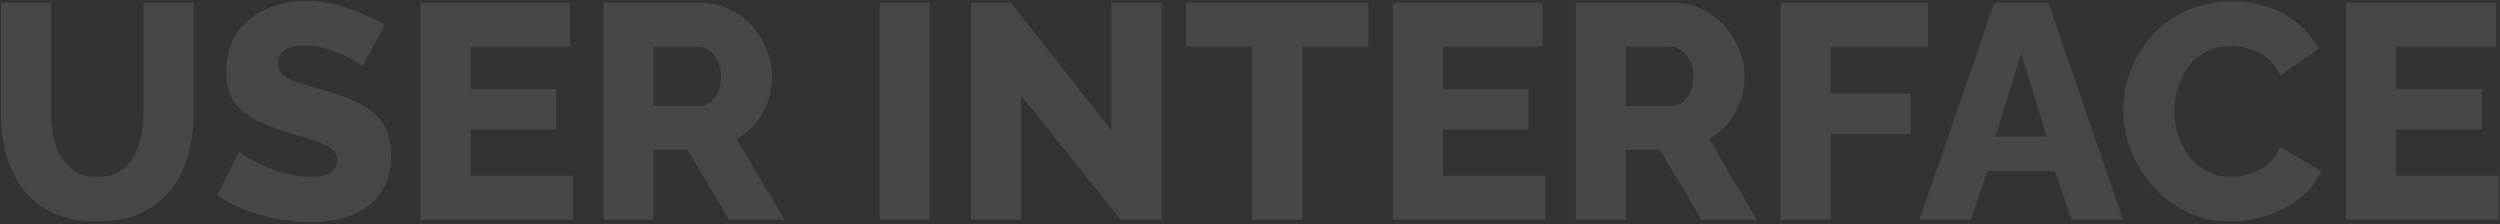 <svg width="1047" height="94" viewBox="0 0 1047 94" fill="none" xmlns="http://www.w3.org/2000/svg">
<rect x="0" y="0" width="1047" height="94" fill="#333333" stroke="none"/>
<path d="M40.744 92.768C33.491 92.768 27.304 91.573 22.184 89.184C17.064 86.709 12.883 83.381 9.64 79.2C6.483 74.933 4.136 70.112 2.6 64.736C1.149 59.275 0.424 53.557 0.424 47.584V1.12H21.416V47.584C21.416 50.997 21.757 54.325 22.44 57.568C23.123 60.725 24.232 63.541 25.768 66.016C27.304 68.491 29.267 70.453 31.656 71.904C34.131 73.355 37.16 74.08 40.744 74.08C44.413 74.08 47.485 73.355 49.96 71.904C52.435 70.368 54.397 68.363 55.848 65.888C57.299 63.328 58.365 60.469 59.048 57.312C59.731 54.155 60.072 50.912 60.072 47.584V1.12H81.064V47.584C81.064 53.899 80.253 59.787 78.632 65.248C77.096 70.709 74.707 75.531 71.464 79.712C68.221 83.808 64.04 87.008 58.92 89.312C53.885 91.616 47.827 92.768 40.744 92.768ZM151.857 27.744C151.601 27.317 150.705 26.677 149.169 25.824C147.633 24.885 145.713 23.904 143.409 22.88C141.105 21.856 138.588 20.96 135.857 20.192C133.126 19.424 130.396 19.04 127.665 19.04C124.081 19.04 121.308 19.68 119.345 20.96C117.382 22.155 116.401 24.032 116.401 26.592C116.401 28.64 117.126 30.261 118.577 31.456C120.113 32.651 122.289 33.717 125.105 34.656C127.921 35.509 131.377 36.533 135.473 37.728C141.276 39.264 146.31 41.141 150.577 43.36C154.844 45.493 158.086 48.267 160.305 51.68C162.609 55.093 163.761 59.616 163.761 65.248C163.761 70.368 162.822 74.72 160.945 78.304C159.068 81.803 156.508 84.661 153.265 86.88C150.108 89.013 146.481 90.592 142.385 91.616C138.289 92.555 134.065 93.024 129.713 93.024C125.276 93.024 120.71 92.597 116.017 91.744C111.409 90.805 106.972 89.525 102.705 87.904C98.438 86.197 94.513 84.149 90.929 81.76L100.145 63.456C100.486 63.883 101.596 64.693 103.473 65.888C105.35 66.997 107.654 68.192 110.385 69.472C113.201 70.667 116.316 71.733 119.729 72.672C123.142 73.611 126.598 74.08 130.097 74.08C133.852 74.08 136.625 73.483 138.417 72.288C140.294 71.093 141.233 69.429 141.233 67.296C141.233 64.992 140.252 63.2 138.289 61.92C136.412 60.64 133.809 59.488 130.481 58.464C127.238 57.44 123.484 56.288 119.217 55.008C113.67 53.301 109.062 51.381 105.393 49.248C101.809 47.115 99.121 44.512 97.329 41.44C95.622 38.368 94.769 34.528 94.769 29.92C94.769 23.52 96.262 18.144 99.249 13.792C102.321 9.355 106.417 6.027 111.537 3.808C116.657 1.504 122.246 0.352 128.305 0.352C132.572 0.352 136.668 0.864 140.593 1.888C144.604 2.912 148.316 4.192 151.729 5.728C155.228 7.264 158.342 8.8 161.073 10.336L151.857 27.744ZM239.951 73.568V92H176.079V1.12H238.799V19.552H197.071V37.216H232.911V54.24H197.071V73.568H239.951ZM252.704 92V1.12H293.664C297.931 1.12 301.856 2.016 305.44 3.808C309.109 5.515 312.267 7.861 314.912 10.848C317.557 13.749 319.605 17.035 321.056 20.704C322.592 24.373 323.36 28.085 323.36 31.84C323.36 35.595 322.763 39.179 321.568 42.592C320.373 45.92 318.667 48.949 316.448 51.68C314.229 54.325 311.584 56.501 308.512 58.208L328.48 92H305.312L287.904 62.688H273.696V92H252.704ZM273.696 44.384H292.896C294.603 44.384 296.096 43.872 297.376 42.848C298.741 41.739 299.851 40.245 300.704 38.368C301.557 36.491 301.984 34.315 301.984 31.84C301.984 29.365 301.472 27.232 300.448 25.44C299.509 23.563 298.315 22.112 296.864 21.088C295.413 20.064 293.877 19.552 292.256 19.552H273.696V44.384ZM368.329 92V1.12H389.321V92H368.329ZM427.696 40.032V92H406.704V1.12H423.344L465.456 54.624V1.12H486.448V92H469.296L427.696 40.032ZM573.077 19.552H545.429V92H524.437V19.552H496.661V1.12H573.077V19.552ZM647.201 73.568V92H583.329V1.12H646.049V19.552H604.321V37.216H640.161V54.24H604.321V73.568H647.201ZM659.954 92V1.12H700.914C705.181 1.12 709.106 2.016 712.69 3.808C716.359 5.515 719.517 7.861 722.162 10.848C724.807 13.749 726.855 17.035 728.306 20.704C729.842 24.373 730.61 28.085 730.61 31.84C730.61 35.595 730.013 39.179 728.818 42.592C727.623 45.92 725.917 48.949 723.698 51.68C721.479 54.325 718.834 56.501 715.762 58.208L735.73 92H712.562L695.154 62.688H680.946V92H659.954ZM680.946 44.384H700.146C701.853 44.384 703.346 43.872 704.626 42.848C705.991 41.739 707.101 40.245 707.954 38.368C708.807 36.491 709.234 34.315 709.234 31.84C709.234 29.365 708.722 27.232 707.698 25.44C706.759 23.563 705.565 22.112 704.114 21.088C702.663 20.064 701.127 19.552 699.506 19.552H680.946V44.384ZM745.704 92V1.12H807.4V19.552H766.696V39.136H800.232V56.16H766.696V92H745.704ZM835.241 1.12H857.897L889.129 92H867.625L860.585 71.648H832.297L825.385 92H803.881L835.241 1.12ZM857.129 57.184L846.505 22.24L835.625 57.184H857.129ZM889.206 45.792C889.206 40.245 890.23 34.827 892.278 29.536C894.326 24.16 897.313 19.296 901.238 14.944C905.163 10.592 909.942 7.136 915.574 4.576C921.206 1.931 927.606 0.608 934.774 0.608C943.307 0.608 950.689 2.443 956.918 6.112C963.233 9.781 967.926 14.56 970.998 20.448L954.87 31.712C953.505 28.469 951.67 25.952 949.366 24.16C947.147 22.368 944.673 21.131 941.942 20.448C939.297 19.68 936.737 19.296 934.262 19.296C930.251 19.296 926.753 20.107 923.766 21.728C920.779 23.264 918.305 25.355 916.342 28C914.379 30.645 912.929 33.589 911.99 36.832C911.051 40.075 910.582 43.317 910.582 46.56C910.582 50.144 911.137 53.6 912.246 56.928C913.355 60.256 914.934 63.2 916.982 65.76C919.115 68.32 921.675 70.368 924.662 71.904C927.649 73.355 930.934 74.08 934.518 74.08C937.078 74.08 939.681 73.653 942.326 72.8C944.971 71.947 947.403 70.624 949.622 68.832C951.926 66.955 953.675 64.523 954.87 61.536L972.022 71.648C970.23 76.085 967.286 79.883 963.19 83.04C959.094 86.197 954.443 88.629 949.238 90.336C944.118 91.957 939.041 92.768 934.006 92.768C927.435 92.768 921.377 91.445 915.83 88.8C910.369 86.069 905.633 82.485 901.622 78.048C897.697 73.525 894.625 68.491 892.406 62.944C890.273 57.312 889.206 51.595 889.206 45.792ZM1046.45 73.568V92H982.579V1.12H1045.3V19.552H1003.57V37.216H1039.41V54.24H1003.57V73.568H1046.45Z" fill="#fff" opacity="0.1"/>
</svg>
